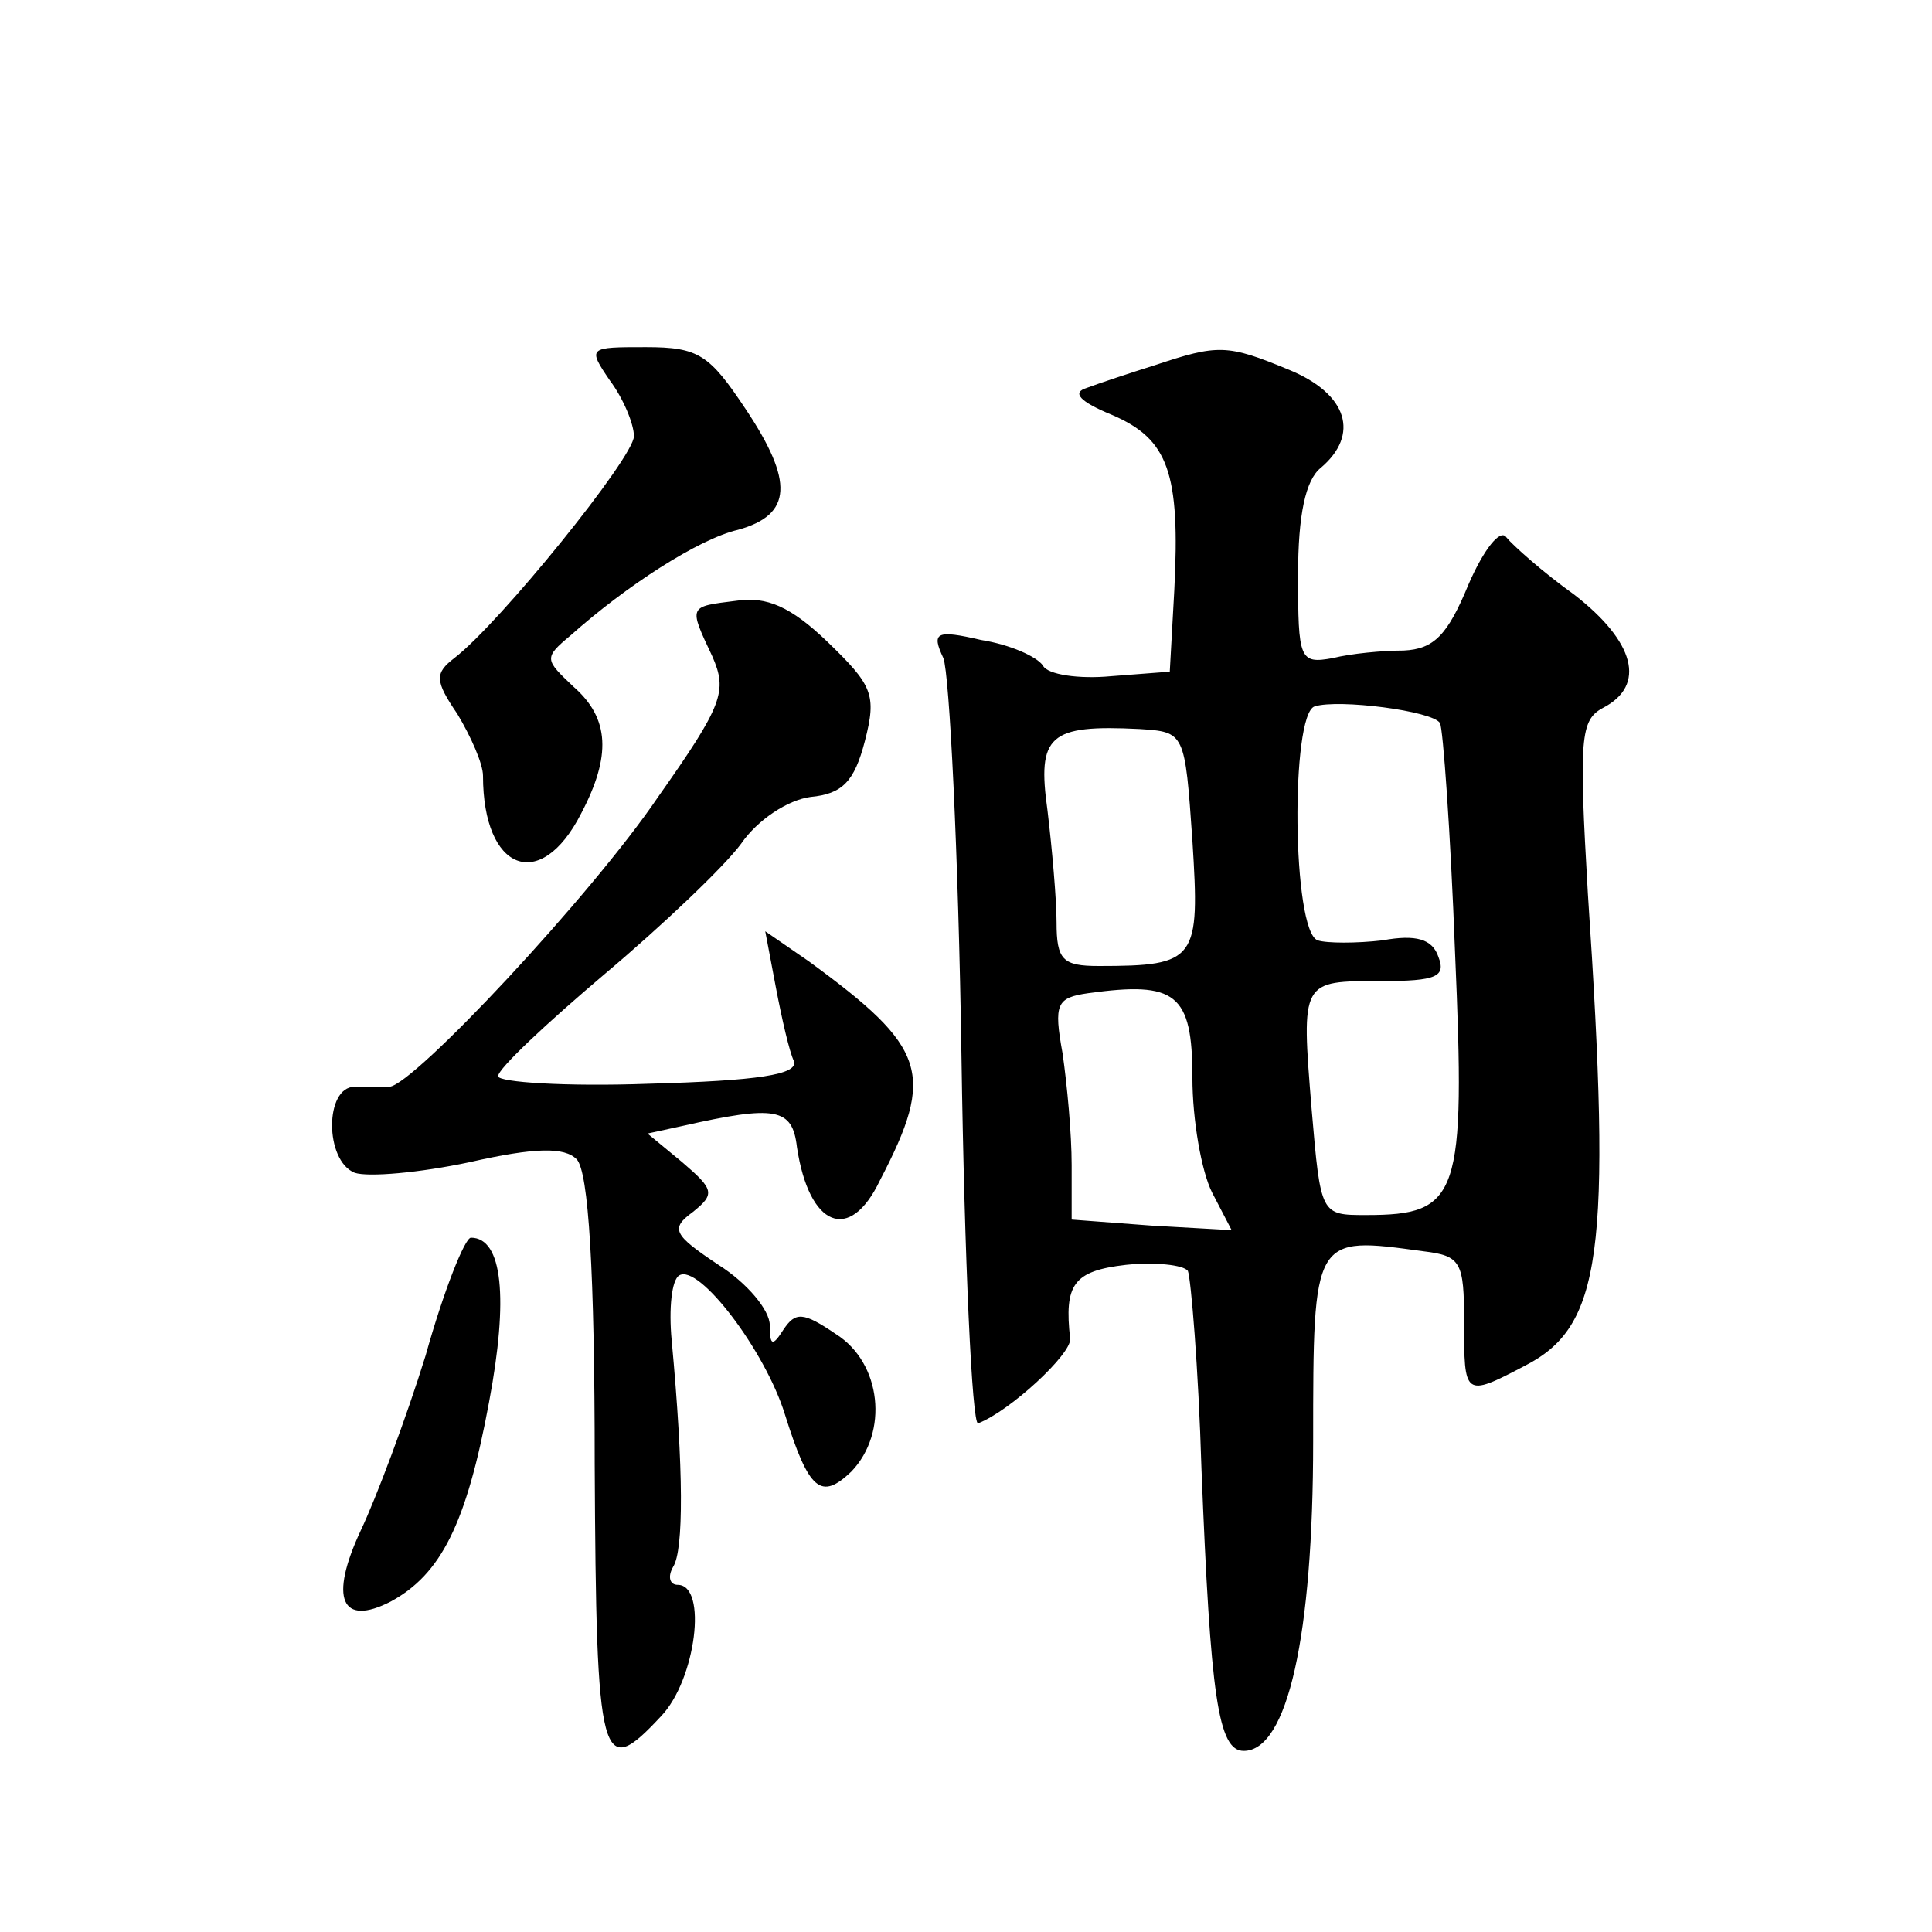 <?xml version="1.0" standalone="no"?>
<!DOCTYPE svg PUBLIC "-//W3C//DTD SVG 20010904//EN"
 "http://www.w3.org/TR/2001/REC-SVG-20010904/DTD/svg10.dtd">
<svg version="1.0" xmlns="http://www.w3.org/2000/svg"
 width="128pt" height="128pt" viewBox="0 0 128 128"
 preserveAspectRatio="xMidYMid meet">
<g transform="translate(0,128) scale(0.1,-0.1)"
fill="#0" stroke="none">
<path d="M404 1028 c9 -12 16 -29 16 -37 0 -14 -89 -124 -119 -147 -13 -10 -13
-15 2 -37 9 -15 17 -33 17 -41 0 -63 38 -78 65 -25 20 38 19 63 -5 84 -19 18 -20
19 -2 34 37 33 85 64 111 70 36 10 37 32 5 80 -24 36 -31 41 -66 41 -38 0 -39 0
-24 -22z M765 1038 c-16 -5 -37 -12 -45 -15 -10 -3 -5 -9 17 -18 37 -16 45 -38
41 -116 l-3 -54 -39 -3 c-21 -2 -42 1 -45 7 -4 6 -22 14 -41 17 -30 7 -33 5 -25
-12 4 -10 10 -129 12 -264 2 -135 7 -244 11 -243 21 8 62 46 61 56 -4 36 2 45 37
49 19 2 38 0 41 -4 2 -5 7 -64 9 -131 6 -151 11 -187 28 -187 29 0 46 76 46 205
0 137 0 136 73 126 25 -3 27 -7 27 -47 0 -49 0 -50 40 -29 51 26 58 74 42 313 -6
103 -5 115 10 123 29 15 21 44 -19 75 -21 15 -41 33 -45 38 -4 6 -15 -8 -25 -31
-14 -34 -23 -43 -43 -44 -14 0 -35 -2 -47 -5 -22 -4 -23 -1 -23 55 0 40 5 63 15
71 26 22 18 49 -21 65 -41 17 -47 17 -89 3z m189 -237 c2 -3 7 -72 10 -152 7 -162
3 -174 -59 -174 -30 0 -30 0 -36 70 -7 86 -7 85 46 85 37 0 43 3 38 16 -4 12 -15
15 -37 11 -17 -2 -37 -2 -43 0 -17 6 -18 150 -2 155 16 5 78 -3 83 -11z m-164 -78
c5 -79 3 -83 -62 -83 -24 0 -28 4 -28 29 0 15 -3 49 -6 74 -7 50 1 57 61 54 30
-2 30 -2 35 -74z m0 -157 c0 -28 6 -62 13 -76 l13 -25 -53 3 -53 4 0 36 c0 21 -3
53 -6 74 -6 33 -4 37 17 40 58 8 69 0 69 -56z M488 882 c-32 -4 -32 -3 -16 -37
10 -23 7 -32 -36 -93 -44 -65 -162 -191 -178 -192 -5 0 -15 0 -23 0 -20 0 -20 -49
0 -57 9 -3 43 0 76 7 44 10 63 10 71 2 8 -8 12 -75 12 -202 1 -200 4 -210 44 -167
23 24 31 87 11 87 -5 0 -7 5 -3 12 7 11 7 64 -1 150 -2 21 0 40 5 43 13 8 57 -50
70 -92 16 -51 24 -57 44 -38 25 26 20 72 -10 91 -22 15 -27 15 -35 3 -7 -11 -9
-11 -9 3 0 10 -15 28 -34 40 -30 20 -32 24 -17 35 15 12 14 15 -7 33 l-23 19 23
5 c62 14 73 12 76 -14 8 -53 35 -64 55 -22 37 71 31 88 -47 145 l-29 20 7 -37 c4
-21 9 -43 12 -49 3 -9 -24 -13 -96 -15 -55 -2 -100 1 -100 5 0 5 32 35 71 68 38
32 79 71 90 86 11 16 31 29 46 31 21 2 29 10 36 37 8 31 5 37 -25 66 -24 23 -40
30 -60 27z M282 382 c-13 -42 -33 -95 -43 -116 -21 -45 -13 -64 20 -47 33 18 50
51 65 132 13 69 9 109 -12 109 -4 0 -18 -35 -30 -78z"/>
</g>
</svg>
